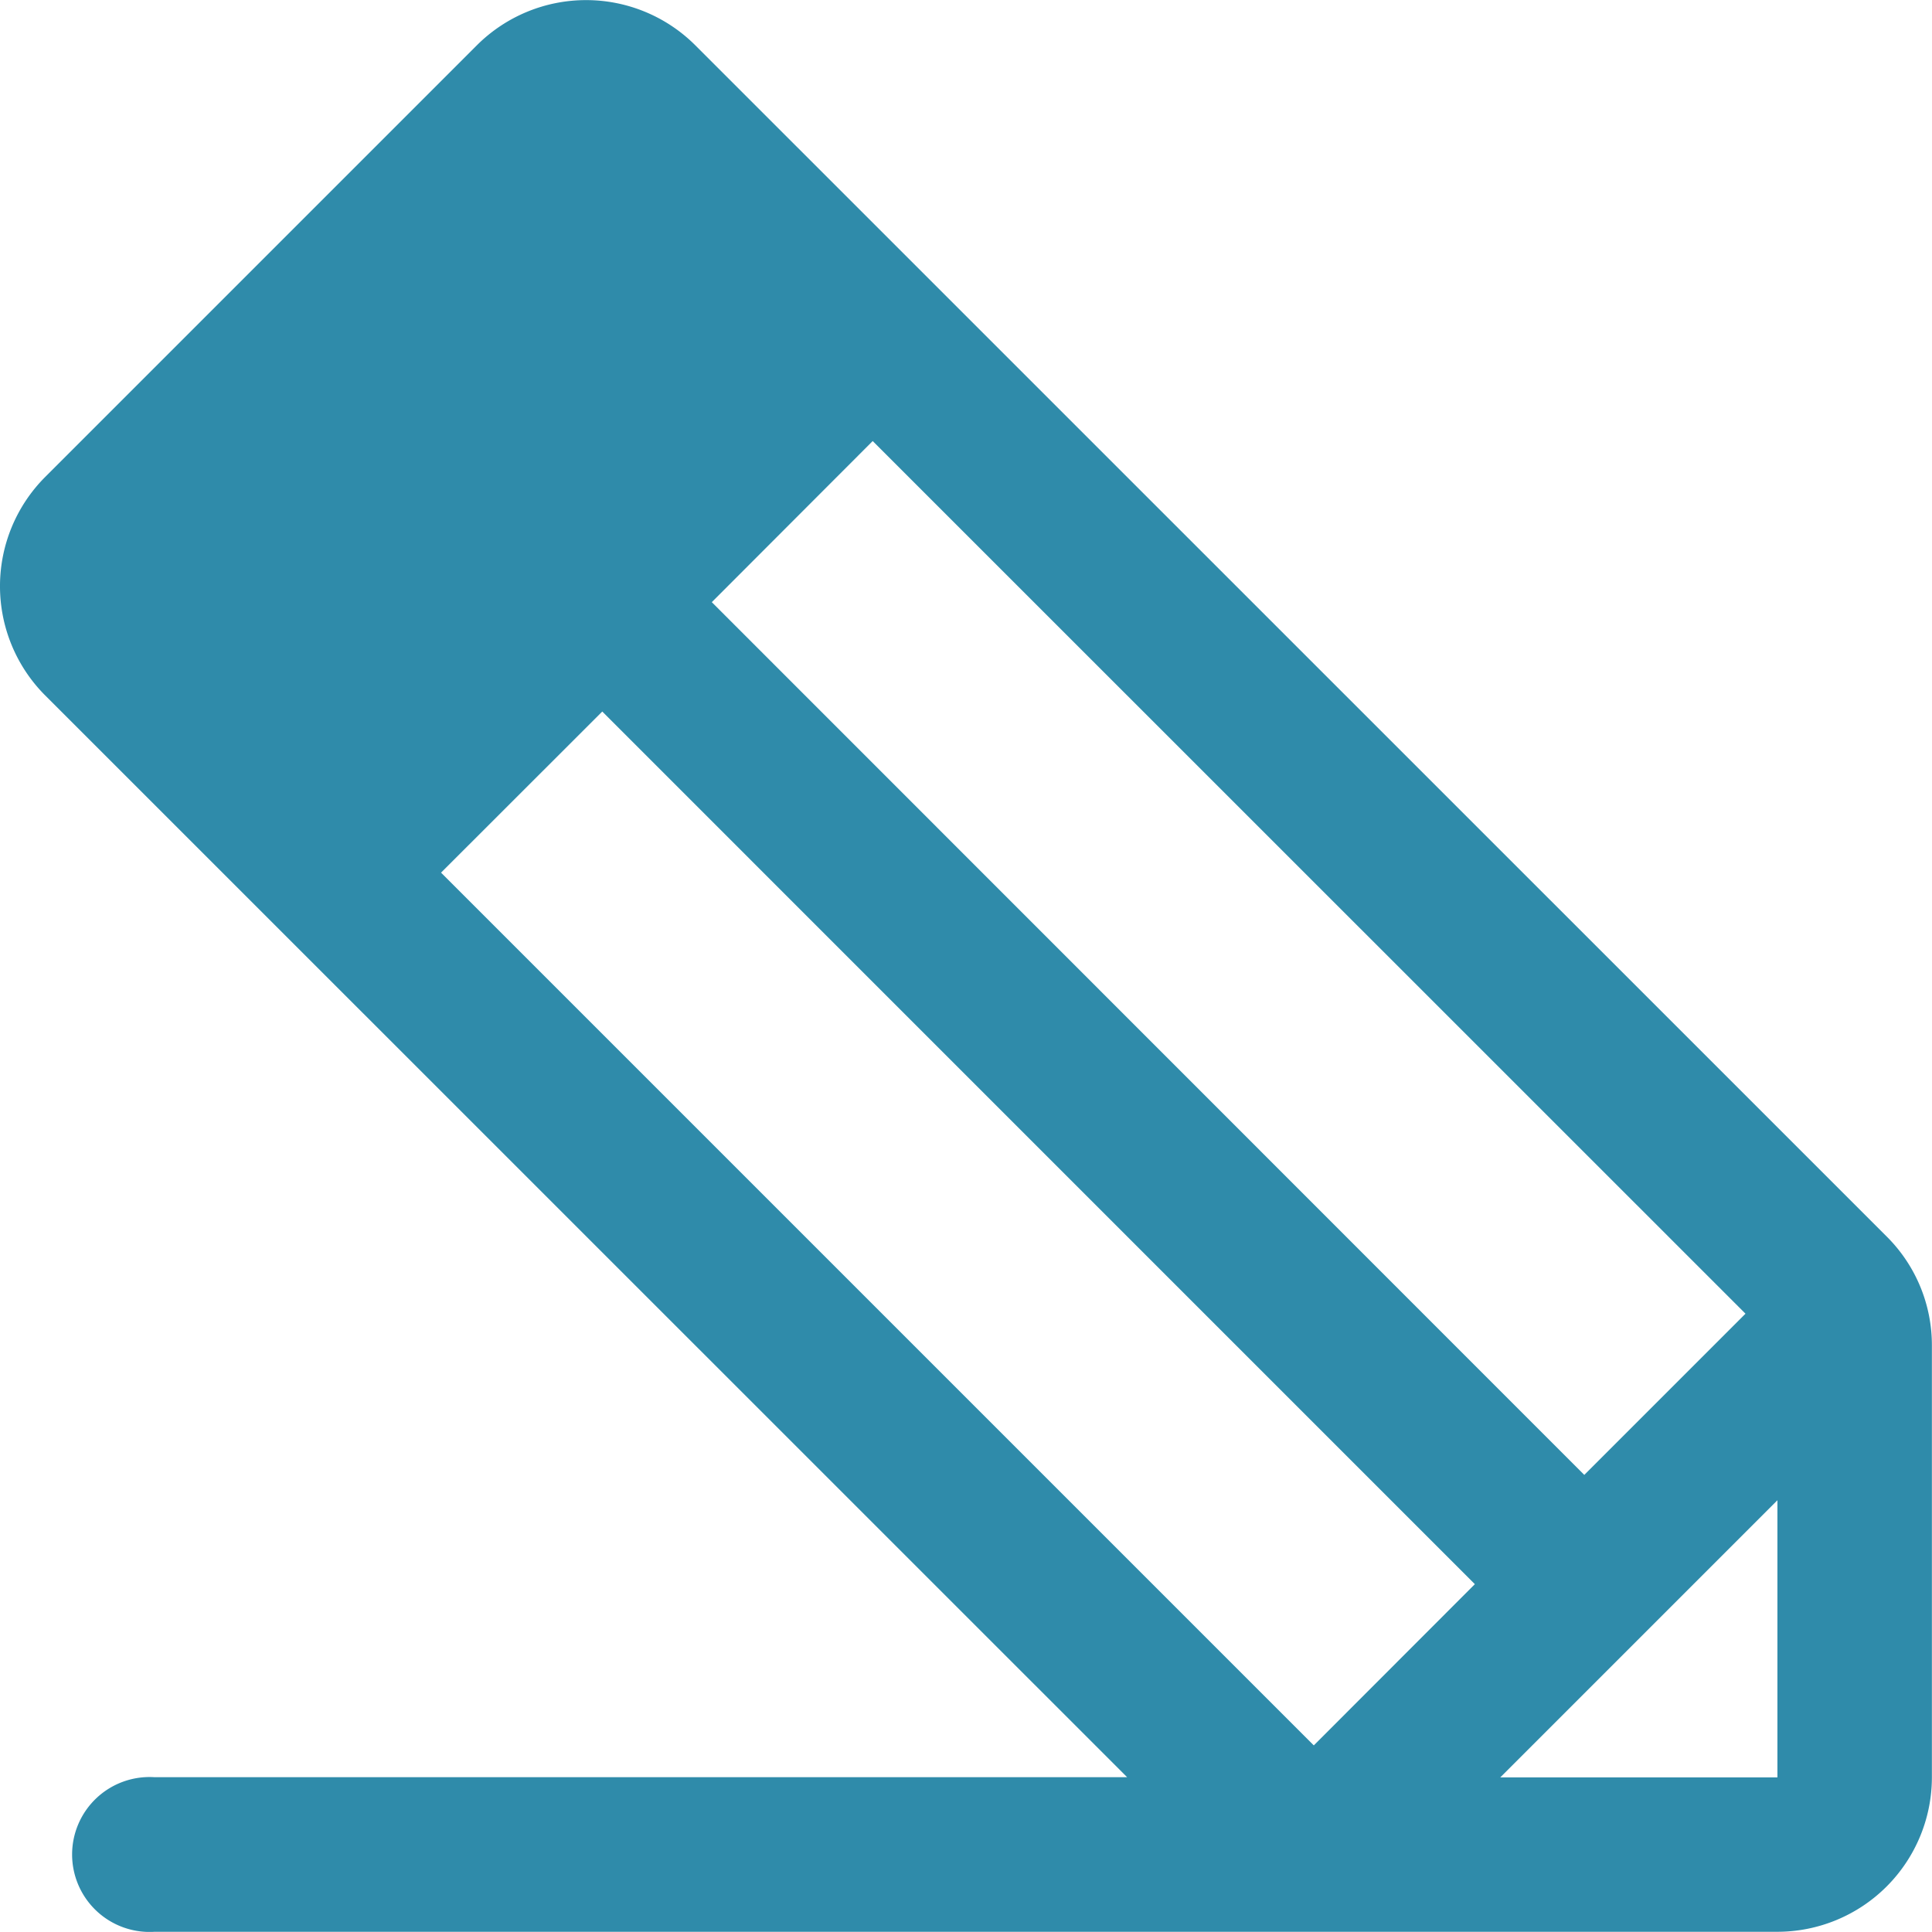 <svg xmlns="http://www.w3.org/2000/svg" width="34.921" height="34.919" viewBox="0 0 34.921 34.919">
  <path id="pencil-line-fill" d="M32.818,32.622l7.8-7.8a2.794,2.794,0,0,1,3.951,0L66.1,46.35a2.769,2.769,0,0,1,.819,1.975v7.8a2.794,2.794,0,0,1-2.794,2.794H34.795a1.4,1.4,0,1,1,0-2.794H52.373L32.818,36.573A2.794,2.794,0,0,1,32.818,32.622Zm25.84,20.014L42.886,36.863l-2.914,2.912L55.747,55.55ZM44.866,34.886h0l15.77,15.775,2.914-2.914L47.774,31.974ZM64.127,51.119l-5.009,5.009h5.009Z" transform="translate(-32 -24.002)" fill="#2f8baa"/>
</svg>
